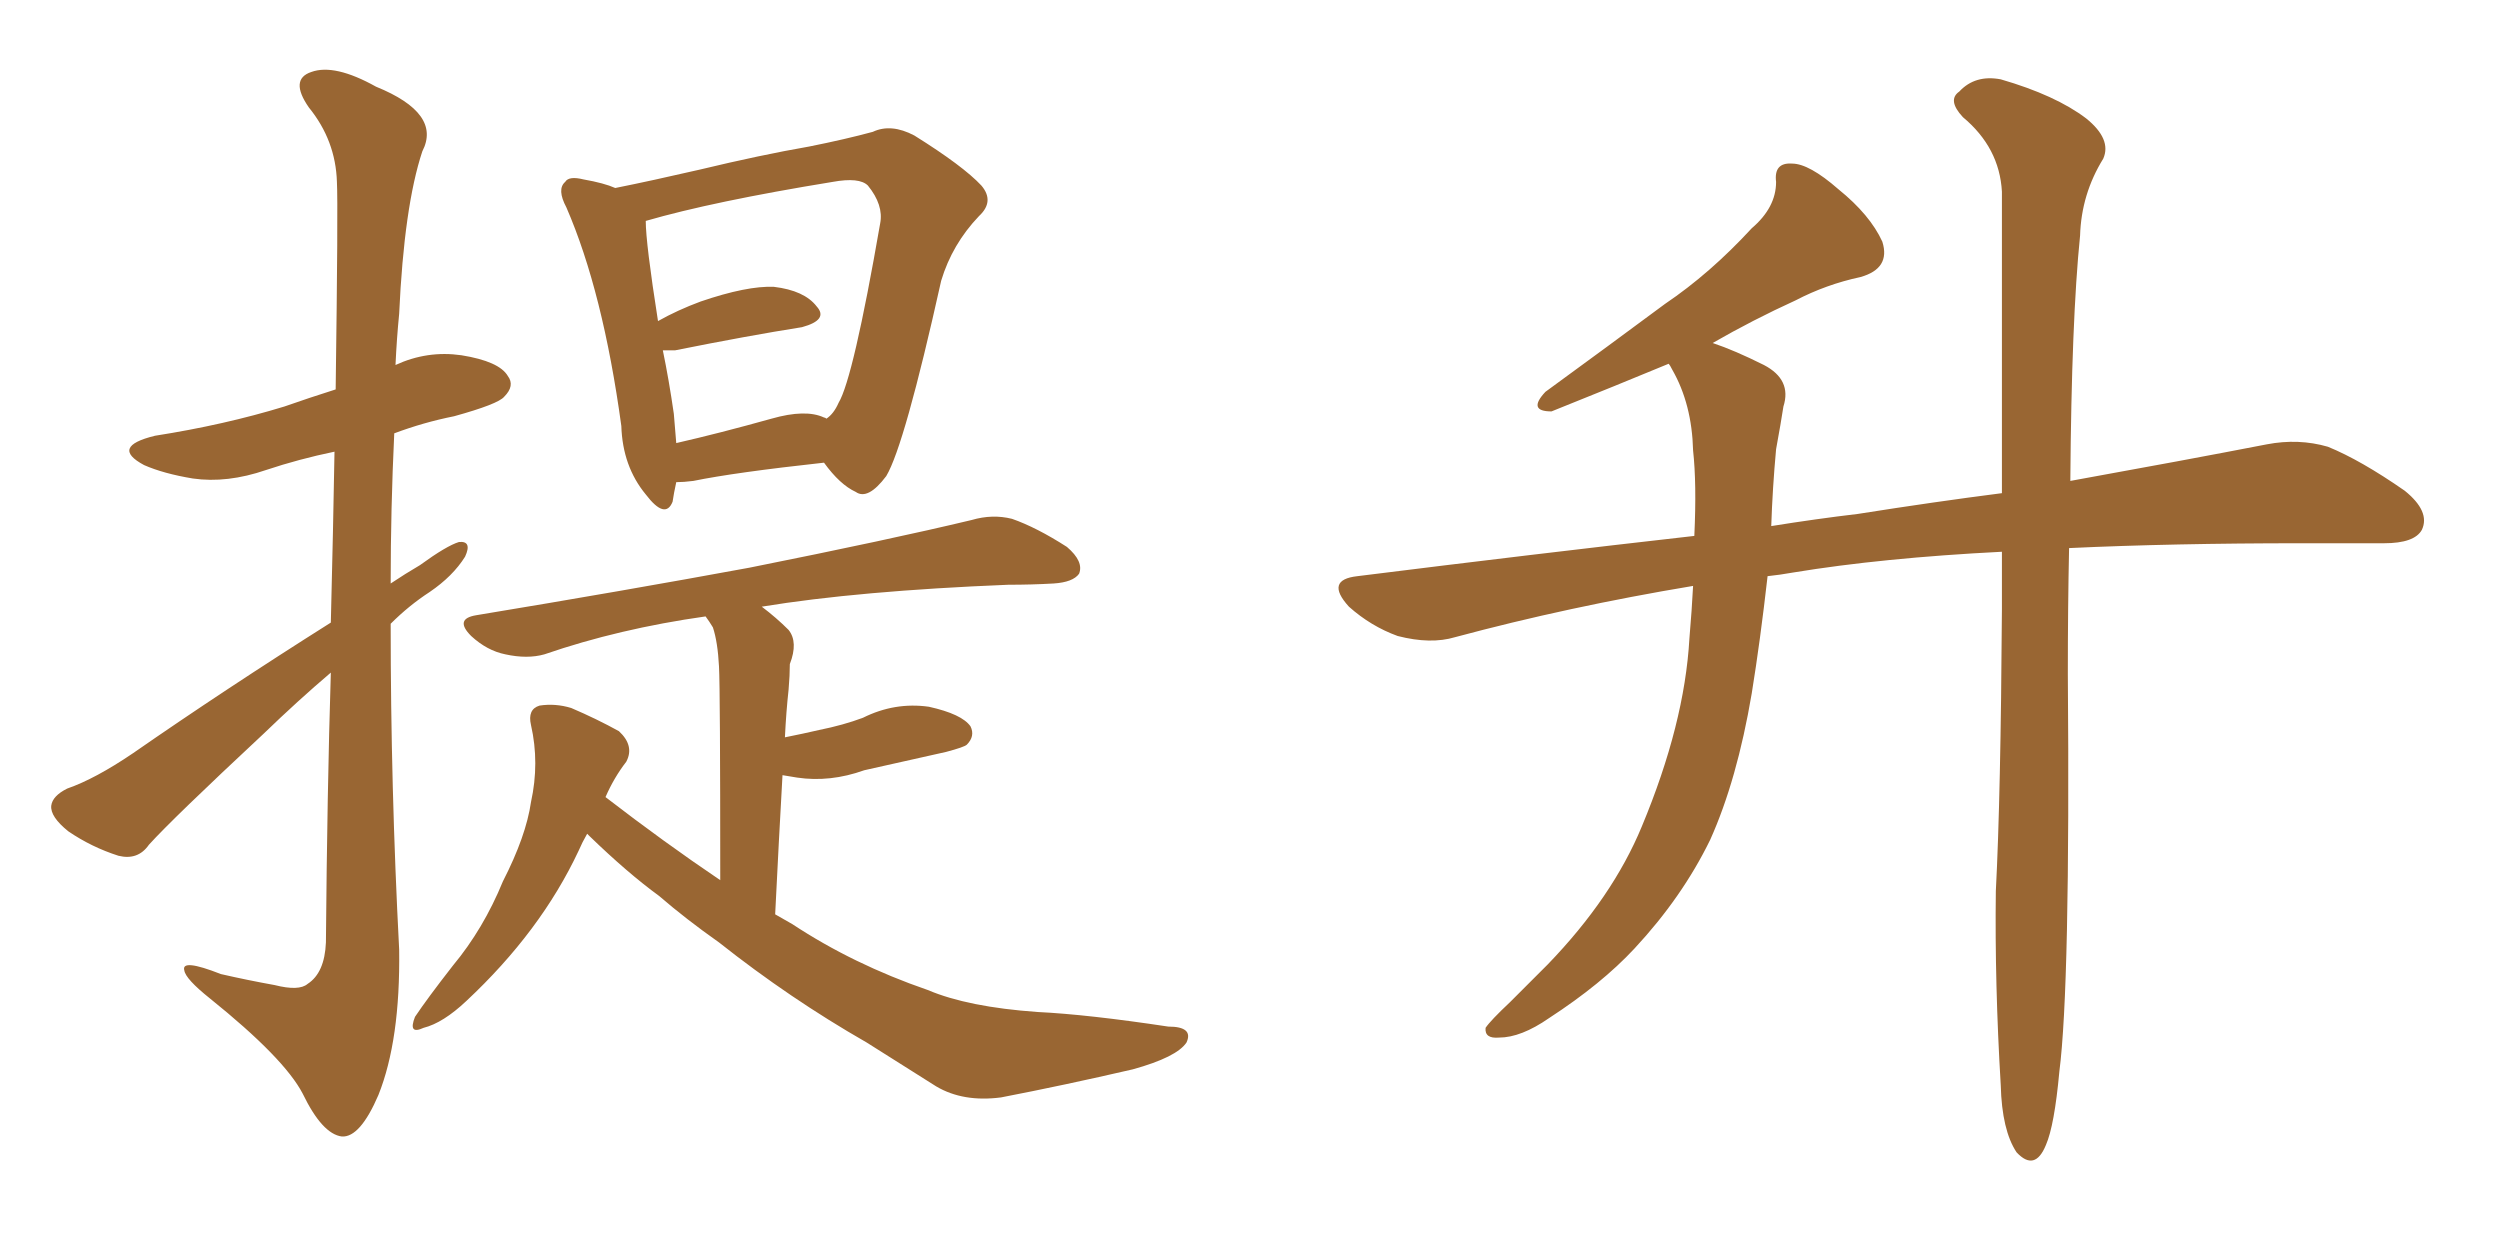 <svg xmlns="http://www.w3.org/2000/svg" xmlns:xlink="http://www.w3.org/1999/xlink" width="300" height="150"><path fill="#996633" padding="10" d="M39.70 74.71L39.70 74.71Q39.99 63.13 40.14 54.20L40.14 54.20Q35.89 55.08 31.93 56.40L31.93 56.40Q27.25 58.01 23.14 57.42L23.14 57.42Q19.63 56.84 17.29 55.81L17.29 55.81Q13.18 53.61 18.60 52.29L18.60 52.29Q26.95 50.98 34.13 48.78L34.13 48.78Q37.06 47.75 40.28 46.73L40.28 46.73Q40.58 24.61 40.43 21.83L40.43 21.83Q40.28 16.85 37.06 12.89L37.06 12.89Q34.72 9.52 37.35 8.64L37.35 8.64Q40.14 7.62 45.12 10.40L45.12 10.40Q53.03 13.62 50.68 18.16L50.68 18.16Q48.49 24.76 47.90 37.65L47.90 37.65Q47.61 40.58 47.46 43.80L47.46 43.80Q51.27 42.04 55.37 42.63L55.37 42.63Q59.91 43.36 60.94 45.12L60.94 45.12Q61.82 46.29 60.50 47.61L60.50 47.61Q59.77 48.49 54.49 49.95L54.49 49.95Q50.83 50.68 47.31 52.00L47.31 52.00Q46.88 61.08 46.88 70.02L46.88 70.02Q48.63 68.85 50.39 67.82L50.39 67.82Q53.61 65.48 55.08 65.04L55.08 65.04Q56.69 64.89 55.81 66.80L55.81 66.80Q54.35 69.14 51.56 71.04L51.56 71.04Q49.07 72.66 46.88 74.85L46.88 74.85Q46.88 94.48 47.90 113.96L47.90 113.96Q48.05 124.80 45.41 131.40L45.41 131.40Q43.21 136.52 41.02 136.38L41.02 136.38Q38.67 136.08 36.33 131.25L36.33 131.25Q34.13 127.00 25.20 119.82L25.20 119.82Q22.27 117.48 22.12 116.46L22.12 116.46Q21.68 114.99 26.51 116.89L26.51 116.89Q29.74 117.63 32.96 118.21L32.96 118.21Q35.89 118.95 36.91 118.07L36.91 118.07Q38.96 116.75 39.11 113.09L39.11 113.09Q39.26 94.92 39.70 80.71L39.70 80.71Q35.74 84.08 31.64 88.04L31.64 88.04Q20.65 98.29 17.87 101.37L17.87 101.37Q16.55 103.27 14.21 102.69L14.21 102.69Q10.99 101.66 8.20 99.76L8.20 99.76Q6.01 98.00 6.15 96.68L6.15 96.68Q6.30 95.51 8.06 94.63L8.06 94.63Q11.43 93.46 15.97 90.38L15.97 90.38Q26.95 82.76 39.70 74.71ZM81.15 57.86L81.15 57.86Q80.86 59.18 80.71 60.21L80.71 60.21Q79.83 62.40 77.49 59.33L77.49 59.33Q74.71 55.96 74.56 51.12L74.56 51.12Q72.36 35.01 67.97 24.90L67.97 24.90Q66.80 22.71 67.82 21.83L67.82 21.83Q68.26 21.09 70.02 21.53L70.02 21.53Q72.51 21.97 73.83 22.56L73.83 22.56Q78.22 21.68 83.94 20.36L83.94 20.36Q91.26 18.60 97.12 17.58L97.12 17.58Q101.51 16.70 104.74 15.82L104.74 15.82Q106.93 14.79 109.72 16.26L109.72 16.26Q115.58 19.92 117.77 22.27L117.77 22.27Q119.38 24.17 117.48 25.93L117.48 25.93Q114.26 29.30 112.94 33.69L112.94 33.69L112.94 33.69Q108.54 53.47 106.35 57.13L106.35 57.13Q104.15 60.06 102.69 59.03L102.69 59.03Q100.78 58.15 98.88 55.52L98.88 55.52Q88.18 56.69 83.20 57.71L83.20 57.71Q82.03 57.86 81.15 57.86ZM98.88 50.10L98.88 50.10Q99.02 50.10 99.17 50.24L99.17 50.24Q100.05 49.66 100.63 48.34L100.63 48.34Q102.39 45.41 105.62 26.81L105.62 26.81Q106.05 24.61 104.15 22.27L104.15 22.27Q103.13 21.24 99.90 21.83L99.90 21.83Q85.55 24.17 77.49 26.51L77.49 26.51Q77.49 29.15 78.96 38.53L78.96 38.53Q81.30 37.21 84.08 36.18L84.08 36.18Q89.65 34.28 92.87 34.42L92.87 34.42Q96.53 34.86 98.00 36.77L98.00 36.77Q99.46 38.38 96.24 39.26L96.24 39.26Q89.79 40.28 81.01 42.04L81.01 42.04Q80.13 42.04 79.54 42.04L79.54 42.04Q80.27 45.56 80.86 49.66L80.86 49.66Q81.01 51.42 81.15 53.17L81.15 53.17Q86.28 52.00 92.58 50.24L92.58 50.24Q96.68 49.07 98.88 50.10ZM70.46 100.05L70.46 100.05L70.46 100.05Q69.87 101.07 69.43 102.10L69.43 102.10Q64.89 111.77 55.96 120.12L55.96 120.12Q53.17 122.75 50.83 123.34L50.83 123.34Q48.93 124.22 49.80 122.02L49.80 122.02Q51.27 119.82 54.35 115.87L54.35 115.87Q58.01 111.47 60.35 105.76L60.35 105.76Q63.13 100.34 63.72 96.24L63.72 96.24Q64.75 91.55 63.72 87.01L63.72 87.01Q63.28 85.11 64.75 84.67L64.75 84.67Q66.65 84.38 68.55 84.96L68.55 84.96Q71.63 86.28 74.27 87.74L74.27 87.74Q76.17 89.50 75.15 91.41L75.15 91.41Q73.68 93.31 72.66 95.65L72.66 95.65Q79.69 101.07 86.43 105.62L86.43 105.62Q86.43 82.76 86.28 79.98L86.28 79.98Q86.13 77.05 85.55 75.29L85.55 75.29Q85.11 74.56 84.67 73.97L84.67 73.97Q74.27 75.44 65.33 78.52L65.33 78.52Q63.28 79.10 60.64 78.52L60.64 78.52Q58.45 78.08 56.54 76.32L56.54 76.32Q54.49 74.27 57.13 73.83L57.13 73.83Q74.85 70.90 89.94 68.12L89.94 68.12Q106.79 64.75 116.60 62.40L116.60 62.40Q119.09 61.67 121.44 62.26L121.44 62.26Q124.37 63.28 128.03 65.63L128.03 65.63Q130.08 67.38 129.49 68.85L129.49 68.85Q128.76 69.87 126.42 70.02L126.42 70.02Q123.78 70.17 121.00 70.17L121.00 70.17Q102.98 70.90 91.41 72.80L91.41 72.80Q93.16 74.12 94.63 75.59L94.63 75.59Q95.80 77.05 94.78 79.69L94.78 79.69Q94.78 81.01 94.63 82.76L94.63 82.76Q94.34 85.40 94.19 88.48L94.19 88.48Q96.39 88.04 98.29 87.60L98.29 87.60Q101.22 87.01 103.56 86.13L103.56 86.13Q107.37 84.23 111.47 84.81L111.47 84.81Q115.43 85.69 116.46 87.16L116.46 87.16Q117.04 88.33 116.02 89.36L116.02 89.36Q115.72 89.65 113.53 90.23L113.53 90.23Q108.25 91.41 103.71 92.43L103.71 92.43Q99.61 93.90 95.65 93.31L95.65 93.31Q94.78 93.16 93.90 93.02L93.90 93.02Q93.46 100.78 93.02 109.72L93.02 109.72Q94.04 110.30 95.07 110.89L95.07 110.89Q102.39 115.72 111.33 118.80L111.33 118.80Q116.16 120.85 124.51 121.44L124.51 121.44Q130.52 121.73 140.19 123.19L140.19 123.19Q143.26 123.19 142.38 125.10L142.38 125.10Q141.21 126.86 135.94 128.32L135.94 128.32Q127.73 130.22 120.12 131.69L120.12 131.69Q115.58 132.28 112.35 130.37L112.35 130.37Q108.40 127.88 104.00 125.10L104.00 125.10Q94.78 119.82 86.28 113.09L86.28 113.09Q82.32 110.30 79.10 107.52L79.10 107.52Q75.29 104.74 70.75 100.34L70.75 100.34Q70.46 100.05 70.46 100.05ZM240.23 66.21L240.23 66.21L240.23 66.21Q225.88 66.94 215.19 68.70L215.19 68.70Q213.57 68.99 212.11 69.14L212.11 69.14Q211.23 76.90 210.21 83.20L210.21 83.20Q208.45 93.60 205.22 100.78L205.22 100.78Q201.86 107.67 196.14 113.82L196.14 113.82Q192.19 118.07 185.89 122.17L185.89 122.17Q182.52 124.51 179.88 124.51L179.88 124.51Q178.13 124.66 178.27 123.34L178.27 123.34Q178.86 122.46 181.20 120.26L181.20 120.26Q183.40 118.07 185.74 115.72L185.74 115.72Q193.51 107.67 197.02 99.17L197.02 99.17Q202.15 86.87 202.73 76.61L202.73 76.61Q203.03 73.10 203.17 70.31L203.17 70.31Q188.23 72.80 174.61 76.46L174.61 76.46Q171.68 77.34 167.72 76.32L167.72 76.32Q164.50 75.15 161.87 72.80L161.87 72.80Q158.94 69.58 162.89 69.14L162.89 69.14Q183.98 66.50 203.32 64.31L203.32 64.31Q203.61 58.01 203.17 54.05L203.17 54.05Q203.03 48.49 200.68 44.38L200.68 44.38Q200.39 43.80 200.24 43.65L200.24 43.65Q194.24 46.14 186.18 49.37L186.18 49.37Q183.25 49.37 185.45 47.02L185.45 47.02Q193.07 41.46 199.80 36.47L199.80 36.47Q205.22 32.81 210.21 27.39L210.21 27.39Q213.13 24.90 213.13 21.83L213.13 21.83Q212.84 19.48 215.04 19.63L215.04 19.63Q217.09 19.63 220.61 22.71L220.61 22.71Q224.41 25.78 225.88 29.00L225.88 29.00Q226.90 32.23 223.24 33.25L223.24 33.25Q219.14 34.13 215.48 36.04L215.48 36.04Q210.35 38.38 205.52 41.16L205.52 41.16Q208.15 42.04 211.67 43.80L211.67 43.80Q215.04 45.56 214.01 48.78L214.01 48.78Q213.72 50.68 213.13 53.91L213.13 53.91Q212.70 58.59 212.55 63.13L212.55 63.13Q217.97 62.26 222.95 61.67L222.95 61.67Q232.18 60.21 240.23 59.18L240.23 59.18Q240.23 35.89 240.23 23.00L240.23 23.00Q239.94 17.72 235.55 14.06L235.55 14.06Q233.64 12.01 235.11 10.99L235.11 10.99Q237.01 8.94 240.09 9.52L240.09 9.52Q246.68 11.43 250.34 14.21L250.34 14.21Q253.42 16.70 252.39 19.04L252.39 19.04Q249.76 23.29 249.61 28.27L249.61 28.27Q248.58 38.38 248.44 57.71L248.44 57.71Q262.21 55.22 272.02 53.32L272.02 53.32Q275.83 52.59 279.35 53.61L279.35 53.61Q283.30 55.22 288.57 58.89L288.57 58.89Q291.65 61.38 290.63 63.57L290.63 63.57Q289.75 65.19 286.08 65.19L286.08 65.19Q281.40 65.19 276.12 65.19L276.12 65.19Q260.74 65.19 248.29 65.77L248.29 65.77Q248.14 72.80 248.14 80.86L248.14 80.86Q248.44 118.36 247.12 128.61L247.12 128.61Q246.53 135.06 245.51 137.40L245.51 137.40Q244.19 140.63 241.99 138.28L241.99 138.28Q240.23 135.64 240.09 130.22L240.09 130.22Q239.36 118.07 239.50 106.93L239.50 106.93Q240.09 95.65 240.23 73.10L240.23 73.10Q240.23 69.43 240.23 66.21Z"/></svg>